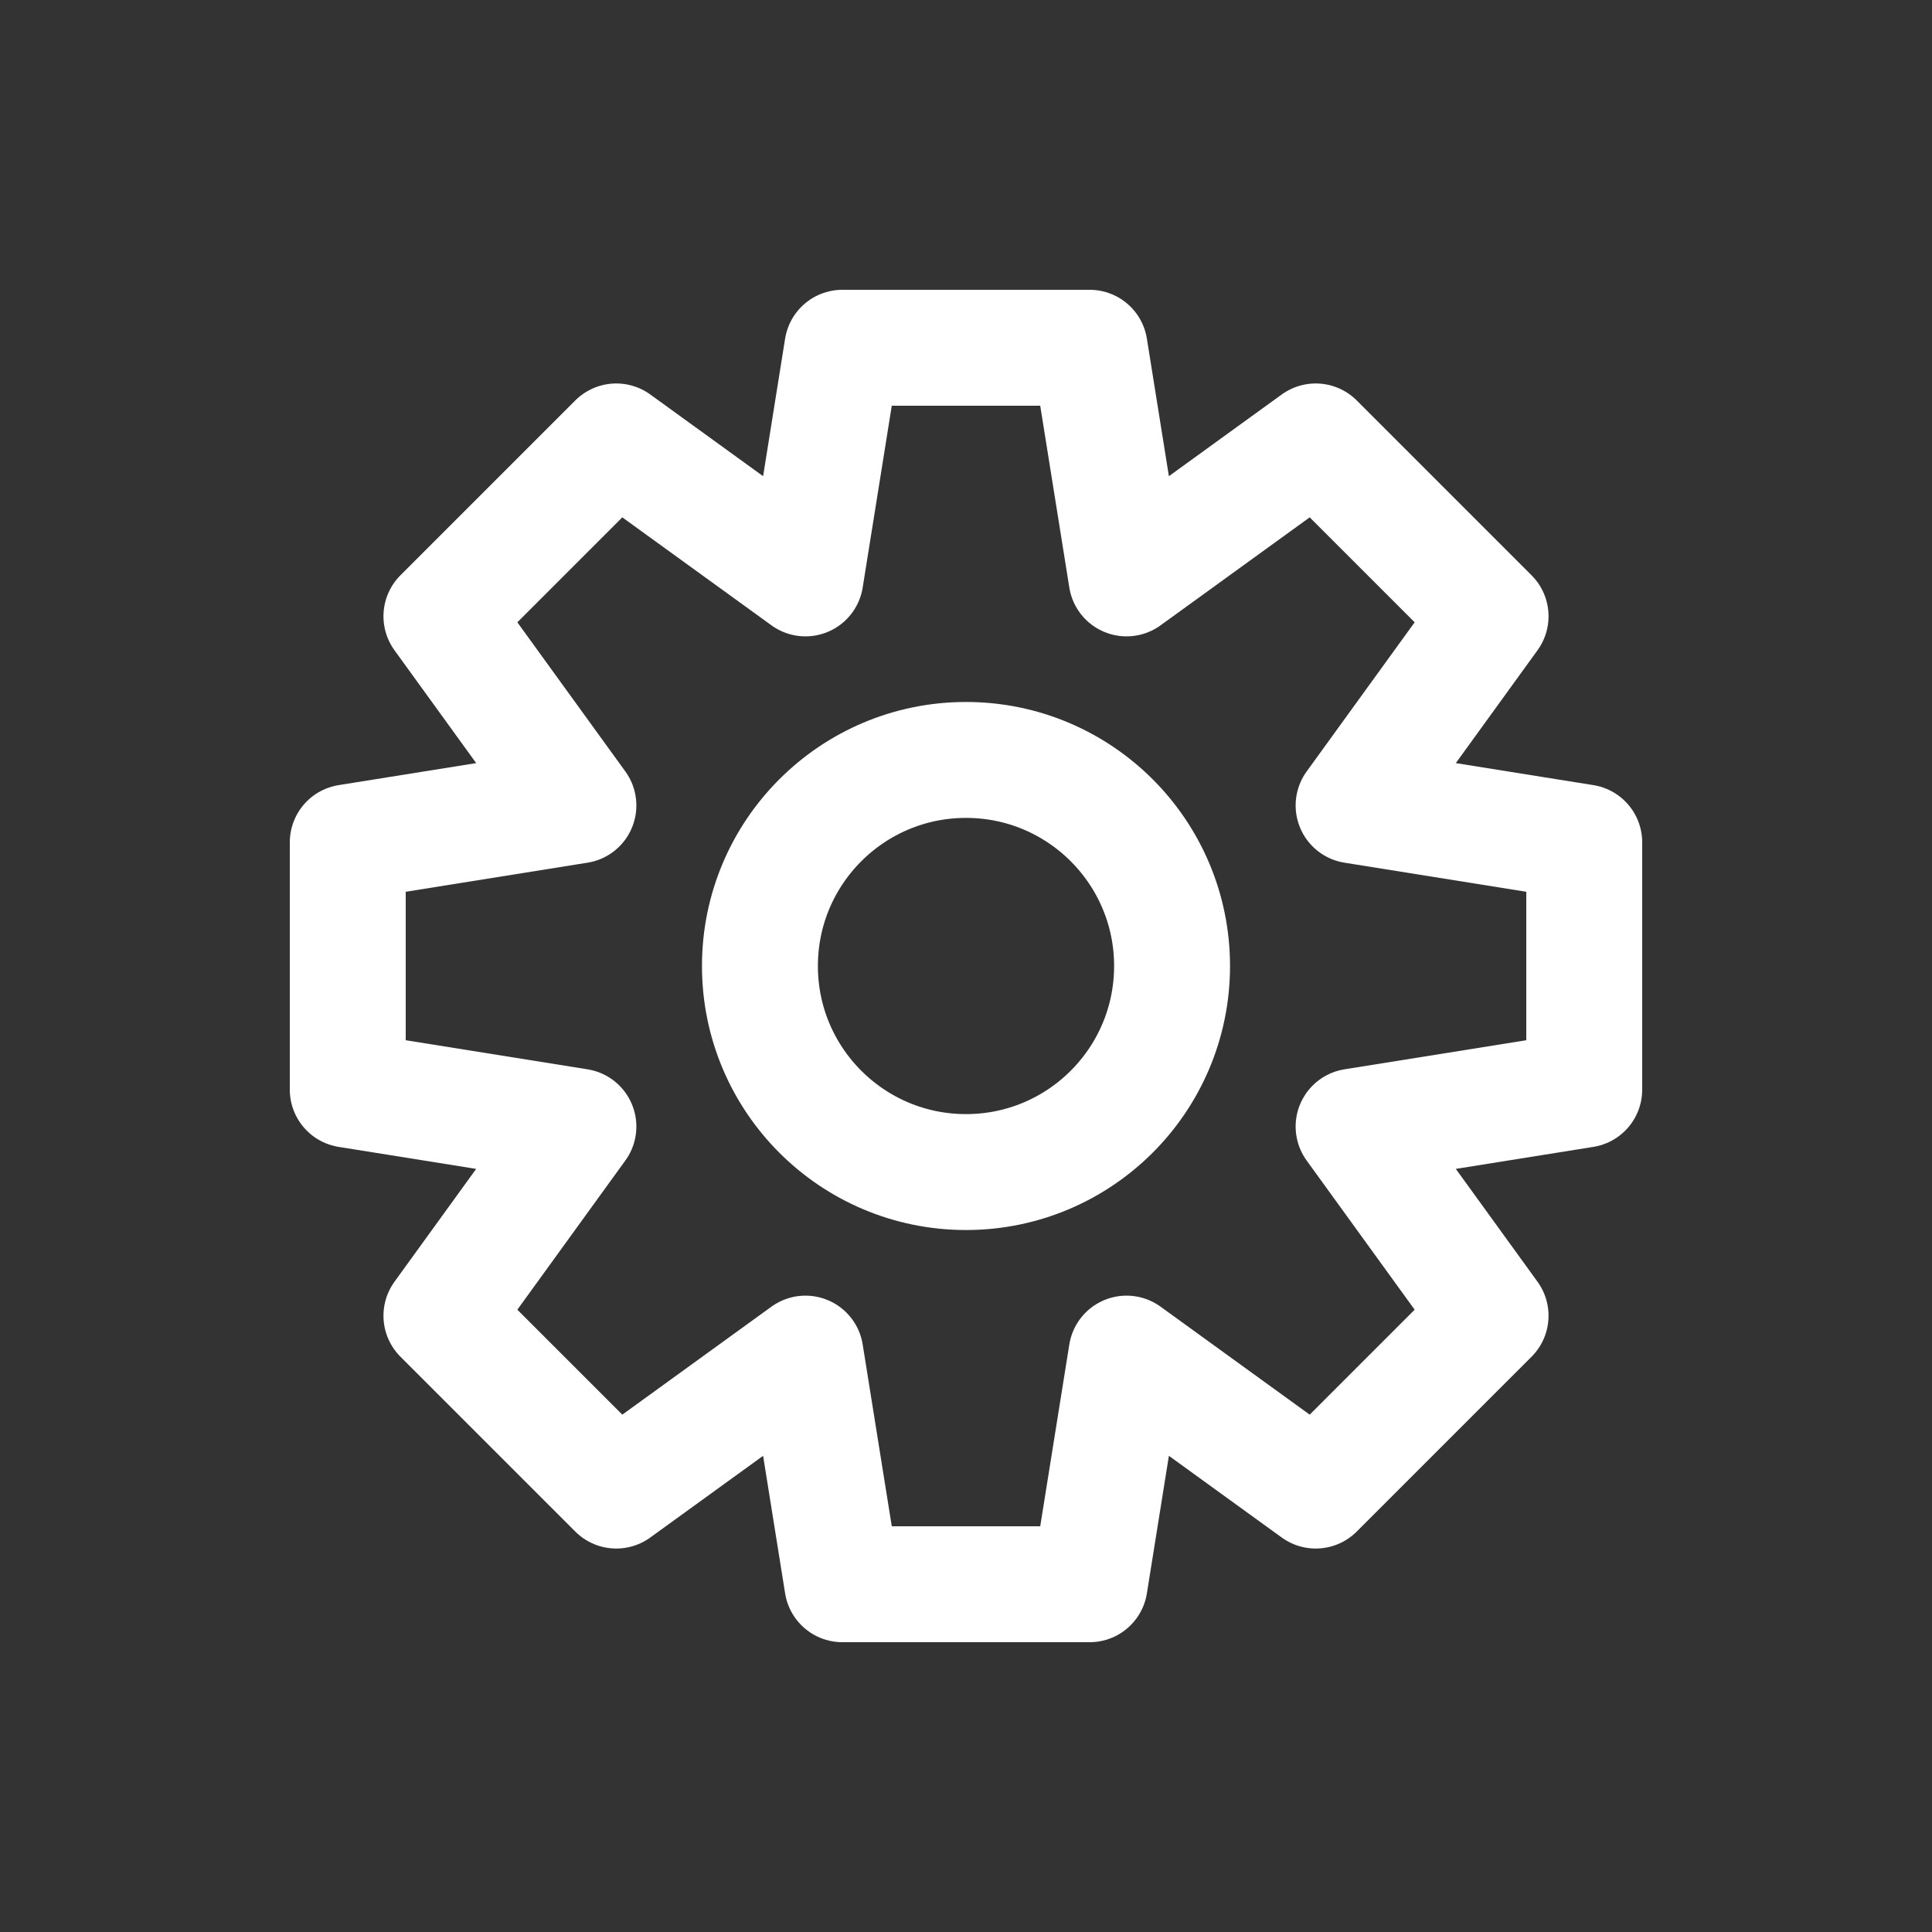 <?xml version="1.0" encoding="utf-8"?>
<!-- Generator: Adobe Illustrator 24.1.2, SVG Export Plug-In . SVG Version: 6.00 Build 0)  -->
<svg version="1.1" id="レイヤー_1" xmlns="http://www.w3.org/2000/svg" xmlns:xlink="http://www.w3.org/1999/xlink" x="0px"
	 y="0px" viewBox="0 0 50 50" enable-background="new 0 0 50 50" xml:space="preserve">
<rect x="0" y="0" width="50" height="50" fill="#333333" stroke="none"/>
<circle fill="none" stroke="#fff" stroke-width="3" stroke-linecap="round" stroke-linejoin="round" stroke-miterlimit="10" cx="25" cy="25" r="5.333"/>
<polygon fill="none" stroke="#fff" stroke-width="3" stroke-linecap="round" stroke-linejoin="round" stroke-miterlimit="10" points="
	41,21.8 35.031,20.845 38.576,15.949 34.051,11.424 29.155,14.969 29.115,14.719 
	28.2,9 21.8,9 20.845,14.969 20.64,14.82 15.949,11.424 11.424,15.949 
	14.969,20.845 14.719,20.885 9,21.8 9,28.2 14.969,29.155 14.82,29.36 
	11.424,34.051 15.949,38.576 20.845,35.031 21.8,41 28.2,41 29.155,35.031 
	34.051,38.576 38.576,34.051 35.031,29.155 41,28.2 "/>
</svg>
